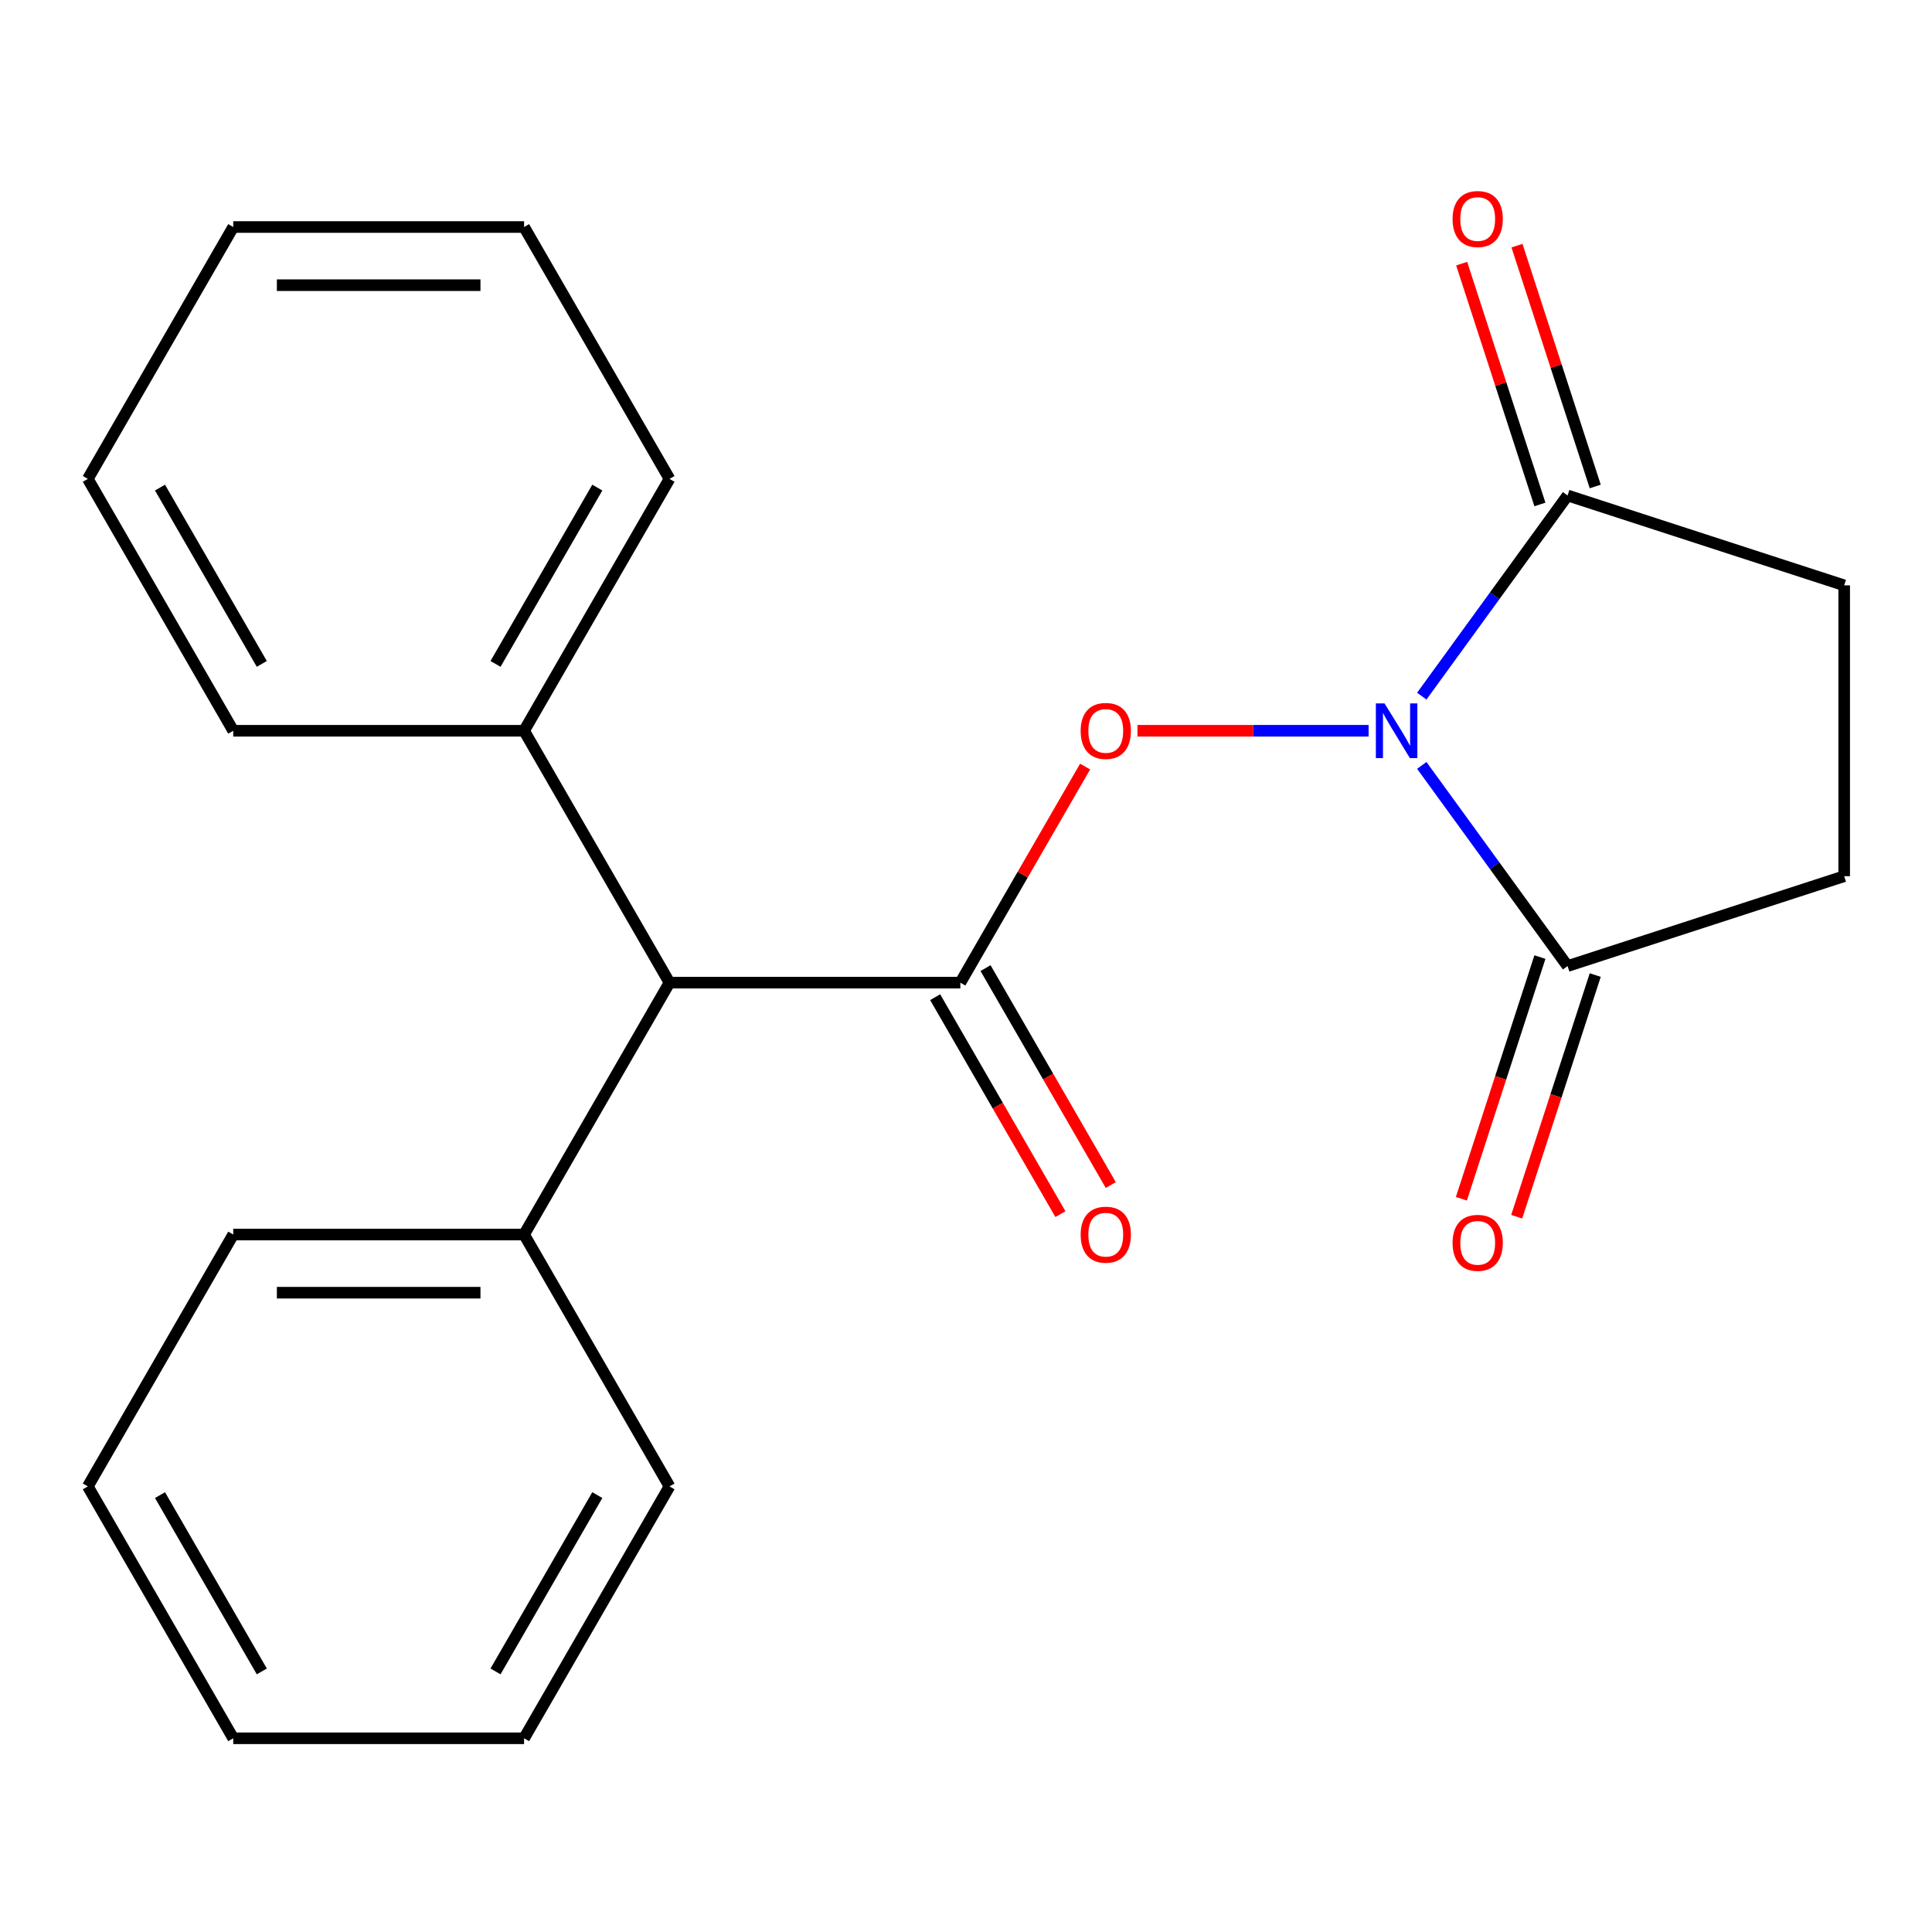 <?xml version='1.0' encoding='iso-8859-1'?>
<svg version='1.1' baseProfile='full'
              xmlns='http://www.w3.org/2000/svg'
                      xmlns:rdkit='http://www.rdkit.org/xml'
                      xmlns:xlink='http://www.w3.org/1999/xlink'
                  xml:space='preserve'
width='1000px' height='1000px' viewBox='0 0 1000 1000'>
<!-- END OF HEADER -->
<rect style='opacity:1.0;fill:#FFFFFF;stroke:none' width='1000' height='1000' x='0' y='0'> </rect>
<path class='bond-1' d='M 708.384,378.246 L 648.566,378.246' style='fill:none;fill-rule:evenodd;stroke:#0000FF;stroke-width:6px;stroke-linecap:butt;stroke-linejoin:miter;stroke-opacity:1' />
<path class='bond-1' d='M 648.566,378.246 L 588.748,378.246' style='fill:none;fill-rule:evenodd;stroke:#FF0000;stroke-width:6px;stroke-linecap:butt;stroke-linejoin:miter;stroke-opacity:1' />
<path class='bond-2' d='M 735.909,360.323 L 773.641,308.39' style='fill:none;fill-rule:evenodd;stroke:#0000FF;stroke-width:6px;stroke-linecap:butt;stroke-linejoin:miter;stroke-opacity:1' />
<path class='bond-2' d='M 773.641,308.39 L 811.373,256.456' style='fill:none;fill-rule:evenodd;stroke:#000000;stroke-width:6px;stroke-linecap:butt;stroke-linejoin:miter;stroke-opacity:1' />
<path class='bond-3' d='M 735.909,396.17 L 773.641,448.103' style='fill:none;fill-rule:evenodd;stroke:#0000FF;stroke-width:6px;stroke-linecap:butt;stroke-linejoin:miter;stroke-opacity:1' />
<path class='bond-3' d='M 773.641,448.103 L 811.373,500.036' style='fill:none;fill-rule:evenodd;stroke:#000000;stroke-width:6px;stroke-linecap:butt;stroke-linejoin:miter;stroke-opacity:1' />
<path class='bond-0' d='M 497.076,508.618 L 529.364,452.694' style='fill:none;fill-rule:evenodd;stroke:#000000;stroke-width:6px;stroke-linecap:butt;stroke-linejoin:miter;stroke-opacity:1' />
<path class='bond-0' d='M 529.364,452.694 L 561.652,396.77' style='fill:none;fill-rule:evenodd;stroke:#FF0000;stroke-width:6px;stroke-linecap:butt;stroke-linejoin:miter;stroke-opacity:1' />
<path class='bond-4' d='M 497.076,508.618 L 346.536,508.618' style='fill:none;fill-rule:evenodd;stroke:#000000;stroke-width:6px;stroke-linecap:butt;stroke-linejoin:miter;stroke-opacity:1' />
<path class='bond-5' d='M 484.039,516.145 L 516.454,572.29' style='fill:none;fill-rule:evenodd;stroke:#000000;stroke-width:6px;stroke-linecap:butt;stroke-linejoin:miter;stroke-opacity:1' />
<path class='bond-5' d='M 516.454,572.29 L 548.869,628.434' style='fill:none;fill-rule:evenodd;stroke:#FF0000;stroke-width:6px;stroke-linecap:butt;stroke-linejoin:miter;stroke-opacity:1' />
<path class='bond-5' d='M 510.114,501.091 L 542.528,557.236' style='fill:none;fill-rule:evenodd;stroke:#000000;stroke-width:6px;stroke-linecap:butt;stroke-linejoin:miter;stroke-opacity:1' />
<path class='bond-5' d='M 542.528,557.236 L 574.943,613.38' style='fill:none;fill-rule:evenodd;stroke:#FF0000;stroke-width:6px;stroke-linecap:butt;stroke-linejoin:miter;stroke-opacity:1' />
<path class='bond-7' d='M 811.373,256.456 L 954.545,302.976' style='fill:none;fill-rule:evenodd;stroke:#000000;stroke-width:6px;stroke-linecap:butt;stroke-linejoin:miter;stroke-opacity:1' />
<path class='bond-9' d='M 825.69,251.805 L 805.44,189.48' style='fill:none;fill-rule:evenodd;stroke:#000000;stroke-width:6px;stroke-linecap:butt;stroke-linejoin:miter;stroke-opacity:1' />
<path class='bond-9' d='M 805.44,189.48 L 785.189,127.155' style='fill:none;fill-rule:evenodd;stroke:#FF0000;stroke-width:6px;stroke-linecap:butt;stroke-linejoin:miter;stroke-opacity:1' />
<path class='bond-9' d='M 797.056,261.108 L 776.805,198.784' style='fill:none;fill-rule:evenodd;stroke:#000000;stroke-width:6px;stroke-linecap:butt;stroke-linejoin:miter;stroke-opacity:1' />
<path class='bond-9' d='M 776.805,198.784 L 756.555,136.459' style='fill:none;fill-rule:evenodd;stroke:#FF0000;stroke-width:6px;stroke-linecap:butt;stroke-linejoin:miter;stroke-opacity:1' />
<path class='bond-6' d='M 811.373,500.036 L 954.545,453.517' style='fill:none;fill-rule:evenodd;stroke:#000000;stroke-width:6px;stroke-linecap:butt;stroke-linejoin:miter;stroke-opacity:1' />
<path class='bond-8' d='M 797.056,495.384 L 776.734,557.929' style='fill:none;fill-rule:evenodd;stroke:#000000;stroke-width:6px;stroke-linecap:butt;stroke-linejoin:miter;stroke-opacity:1' />
<path class='bond-8' d='M 776.734,557.929 L 756.412,620.473' style='fill:none;fill-rule:evenodd;stroke:#FF0000;stroke-width:6px;stroke-linecap:butt;stroke-linejoin:miter;stroke-opacity:1' />
<path class='bond-8' d='M 825.69,504.688 L 805.368,567.233' style='fill:none;fill-rule:evenodd;stroke:#000000;stroke-width:6px;stroke-linecap:butt;stroke-linejoin:miter;stroke-opacity:1' />
<path class='bond-8' d='M 805.368,567.233 L 785.046,629.777' style='fill:none;fill-rule:evenodd;stroke:#FF0000;stroke-width:6px;stroke-linecap:butt;stroke-linejoin:miter;stroke-opacity:1' />
<path class='bond-10' d='M 346.536,508.618 L 271.265,378.246' style='fill:none;fill-rule:evenodd;stroke:#000000;stroke-width:6px;stroke-linecap:butt;stroke-linejoin:miter;stroke-opacity:1' />
<path class='bond-11' d='M 346.536,508.618 L 271.265,638.99' style='fill:none;fill-rule:evenodd;stroke:#000000;stroke-width:6px;stroke-linecap:butt;stroke-linejoin:miter;stroke-opacity:1' />
<path class='bond-22' d='M 954.545,453.517 L 954.545,302.976' style='fill:none;fill-rule:evenodd;stroke:#000000;stroke-width:6px;stroke-linecap:butt;stroke-linejoin:miter;stroke-opacity:1' />
<path class='bond-12' d='M 271.265,378.246 L 346.536,247.874' style='fill:none;fill-rule:evenodd;stroke:#000000;stroke-width:6px;stroke-linecap:butt;stroke-linejoin:miter;stroke-opacity:1' />
<path class='bond-12' d='M 256.482,343.637 L 309.171,252.376' style='fill:none;fill-rule:evenodd;stroke:#000000;stroke-width:6px;stroke-linecap:butt;stroke-linejoin:miter;stroke-opacity:1' />
<path class='bond-15' d='M 271.265,378.246 L 120.725,378.246' style='fill:none;fill-rule:evenodd;stroke:#000000;stroke-width:6px;stroke-linecap:butt;stroke-linejoin:miter;stroke-opacity:1' />
<path class='bond-13' d='M 271.265,638.99 L 120.725,638.99' style='fill:none;fill-rule:evenodd;stroke:#000000;stroke-width:6px;stroke-linecap:butt;stroke-linejoin:miter;stroke-opacity:1' />
<path class='bond-13' d='M 248.684,669.098 L 143.306,669.098' style='fill:none;fill-rule:evenodd;stroke:#000000;stroke-width:6px;stroke-linecap:butt;stroke-linejoin:miter;stroke-opacity:1' />
<path class='bond-14' d='M 271.265,638.99 L 346.536,769.362' style='fill:none;fill-rule:evenodd;stroke:#000000;stroke-width:6px;stroke-linecap:butt;stroke-linejoin:miter;stroke-opacity:1' />
<path class='bond-19' d='M 346.536,247.874 L 271.265,117.502' style='fill:none;fill-rule:evenodd;stroke:#000000;stroke-width:6px;stroke-linecap:butt;stroke-linejoin:miter;stroke-opacity:1' />
<path class='bond-16' d='M 120.725,638.99 L 45.455,769.362' style='fill:none;fill-rule:evenodd;stroke:#000000;stroke-width:6px;stroke-linecap:butt;stroke-linejoin:miter;stroke-opacity:1' />
<path class='bond-17' d='M 346.536,769.362 L 271.265,899.734' style='fill:none;fill-rule:evenodd;stroke:#000000;stroke-width:6px;stroke-linecap:butt;stroke-linejoin:miter;stroke-opacity:1' />
<path class='bond-17' d='M 309.171,773.864 L 256.482,865.124' style='fill:none;fill-rule:evenodd;stroke:#000000;stroke-width:6px;stroke-linecap:butt;stroke-linejoin:miter;stroke-opacity:1' />
<path class='bond-18' d='M 120.725,378.246 L 45.455,247.874' style='fill:none;fill-rule:evenodd;stroke:#000000;stroke-width:6px;stroke-linecap:butt;stroke-linejoin:miter;stroke-opacity:1' />
<path class='bond-18' d='M 135.509,343.637 L 82.82,252.376' style='fill:none;fill-rule:evenodd;stroke:#000000;stroke-width:6px;stroke-linecap:butt;stroke-linejoin:miter;stroke-opacity:1' />
<path class='bond-23' d='M 45.455,769.362 L 120.725,899.734' style='fill:none;fill-rule:evenodd;stroke:#000000;stroke-width:6px;stroke-linecap:butt;stroke-linejoin:miter;stroke-opacity:1' />
<path class='bond-23' d='M 82.82,773.864 L 135.509,865.124' style='fill:none;fill-rule:evenodd;stroke:#000000;stroke-width:6px;stroke-linecap:butt;stroke-linejoin:miter;stroke-opacity:1' />
<path class='bond-21' d='M 271.265,899.734 L 120.725,899.734' style='fill:none;fill-rule:evenodd;stroke:#000000;stroke-width:6px;stroke-linecap:butt;stroke-linejoin:miter;stroke-opacity:1' />
<path class='bond-20' d='M 45.455,247.874 L 120.725,117.502' style='fill:none;fill-rule:evenodd;stroke:#000000;stroke-width:6px;stroke-linecap:butt;stroke-linejoin:miter;stroke-opacity:1' />
<path class='bond-24' d='M 271.265,117.502 L 120.725,117.502' style='fill:none;fill-rule:evenodd;stroke:#000000;stroke-width:6px;stroke-linecap:butt;stroke-linejoin:miter;stroke-opacity:1' />
<path class='bond-24' d='M 248.684,147.611 L 143.306,147.611' style='fill:none;fill-rule:evenodd;stroke:#000000;stroke-width:6px;stroke-linecap:butt;stroke-linejoin:miter;stroke-opacity:1' />
<path  class='atom-0' d='M 716.627 364.086
L 725.907 379.086
Q 726.827 380.566, 728.307 383.246
Q 729.787 385.926, 729.867 386.086
L 729.867 364.086
L 733.627 364.086
L 733.627 392.406
L 729.747 392.406
L 719.787 376.006
Q 718.627 374.086, 717.387 371.886
Q 716.187 369.686, 715.827 369.006
L 715.827 392.406
L 712.147 392.406
L 712.147 364.086
L 716.627 364.086
' fill='#0000FF'/>
<path  class='atom-2' d='M 559.347 378.326
Q 559.347 371.526, 562.707 367.726
Q 566.067 363.926, 572.347 363.926
Q 578.627 363.926, 581.987 367.726
Q 585.347 371.526, 585.347 378.326
Q 585.347 385.206, 581.947 389.126
Q 578.547 393.006, 572.347 393.006
Q 566.107 393.006, 562.707 389.126
Q 559.347 385.246, 559.347 378.326
M 572.347 389.806
Q 576.667 389.806, 578.987 386.926
Q 581.347 384.006, 581.347 378.326
Q 581.347 372.766, 578.987 369.966
Q 576.667 367.126, 572.347 367.126
Q 568.027 367.126, 565.667 369.926
Q 563.347 372.726, 563.347 378.326
Q 563.347 384.046, 565.667 386.926
Q 568.027 389.806, 572.347 389.806
' fill='#FF0000'/>
<path  class='atom-6' d='M 559.347 639.07
Q 559.347 632.27, 562.707 628.47
Q 566.067 624.67, 572.347 624.67
Q 578.627 624.67, 581.987 628.47
Q 585.347 632.27, 585.347 639.07
Q 585.347 645.95, 581.947 649.87
Q 578.547 653.75, 572.347 653.75
Q 566.107 653.75, 562.707 649.87
Q 559.347 645.99, 559.347 639.07
M 572.347 650.55
Q 576.667 650.55, 578.987 647.67
Q 581.347 644.75, 581.347 639.07
Q 581.347 633.51, 578.987 630.71
Q 576.667 627.87, 572.347 627.87
Q 568.027 627.87, 565.667 630.67
Q 563.347 633.47, 563.347 639.07
Q 563.347 644.79, 565.667 647.67
Q 568.027 650.55, 572.347 650.55
' fill='#FF0000'/>
<path  class='atom-9' d='M 751.853 643.289
Q 751.853 636.489, 755.213 632.689
Q 758.573 628.889, 764.853 628.889
Q 771.133 628.889, 774.493 632.689
Q 777.853 636.489, 777.853 643.289
Q 777.853 650.169, 774.453 654.089
Q 771.053 657.969, 764.853 657.969
Q 758.613 657.969, 755.213 654.089
Q 751.853 650.209, 751.853 643.289
M 764.853 654.769
Q 769.173 654.769, 771.493 651.889
Q 773.853 648.969, 773.853 643.289
Q 773.853 637.729, 771.493 634.929
Q 769.173 632.089, 764.853 632.089
Q 760.533 632.089, 758.173 634.889
Q 755.853 637.689, 755.853 643.289
Q 755.853 649.009, 758.173 651.889
Q 760.533 654.769, 764.853 654.769
' fill='#FF0000'/>
<path  class='atom-10' d='M 751.853 113.364
Q 751.853 106.564, 755.213 102.764
Q 758.573 98.964, 764.853 98.964
Q 771.133 98.964, 774.493 102.764
Q 777.853 106.564, 777.853 113.364
Q 777.853 120.244, 774.453 124.164
Q 771.053 128.044, 764.853 128.044
Q 758.613 128.044, 755.213 124.164
Q 751.853 120.284, 751.853 113.364
M 764.853 124.844
Q 769.173 124.844, 771.493 121.964
Q 773.853 119.044, 773.853 113.364
Q 773.853 107.804, 771.493 105.004
Q 769.173 102.164, 764.853 102.164
Q 760.533 102.164, 758.173 104.964
Q 755.853 107.764, 755.853 113.364
Q 755.853 119.084, 758.173 121.964
Q 760.533 124.844, 764.853 124.844
' fill='#FF0000'/>
</svg>
